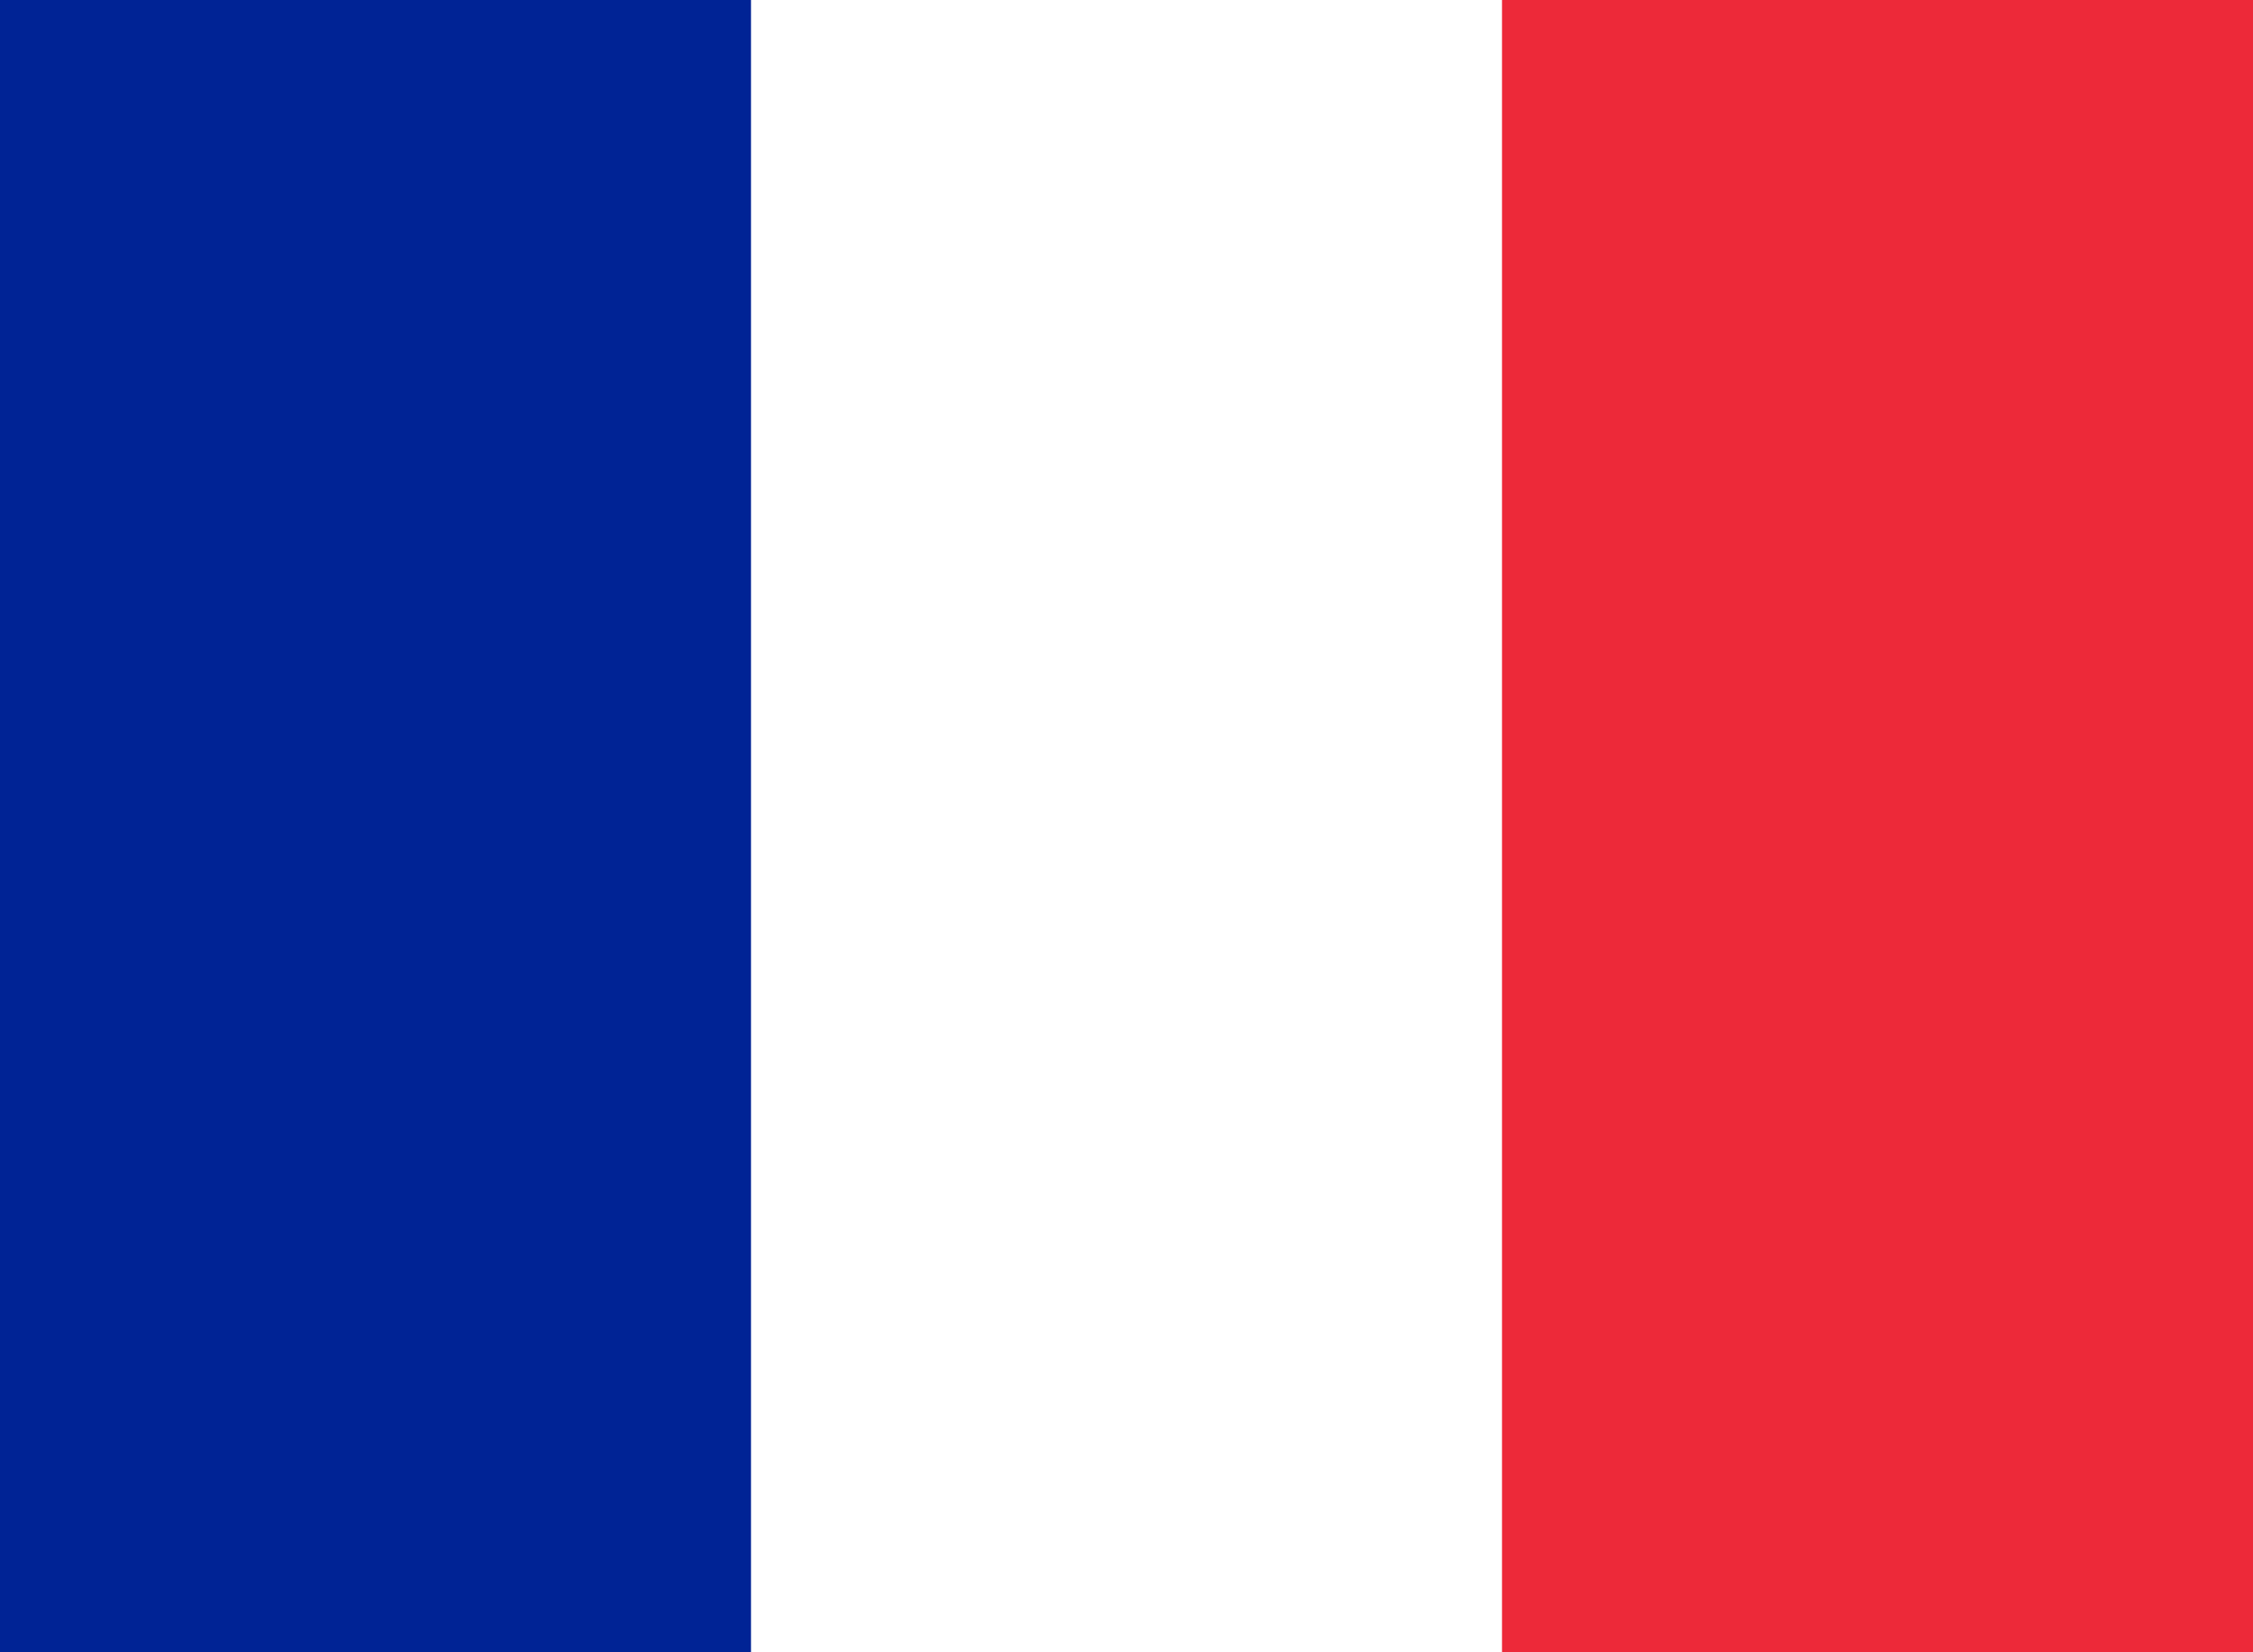 <svg width="30" height="22" viewBox="0 0 30 22" fill="none" xmlns="http://www.w3.org/2000/svg">
<path d="M30 0H0V22H30V0Z" fill="#ED2939"/>
<path d="M20 0H0V22H20V0Z" fill="white"/>
<path d="M10 0H0V22H10V0Z" fill="#002395"/>
</svg>
